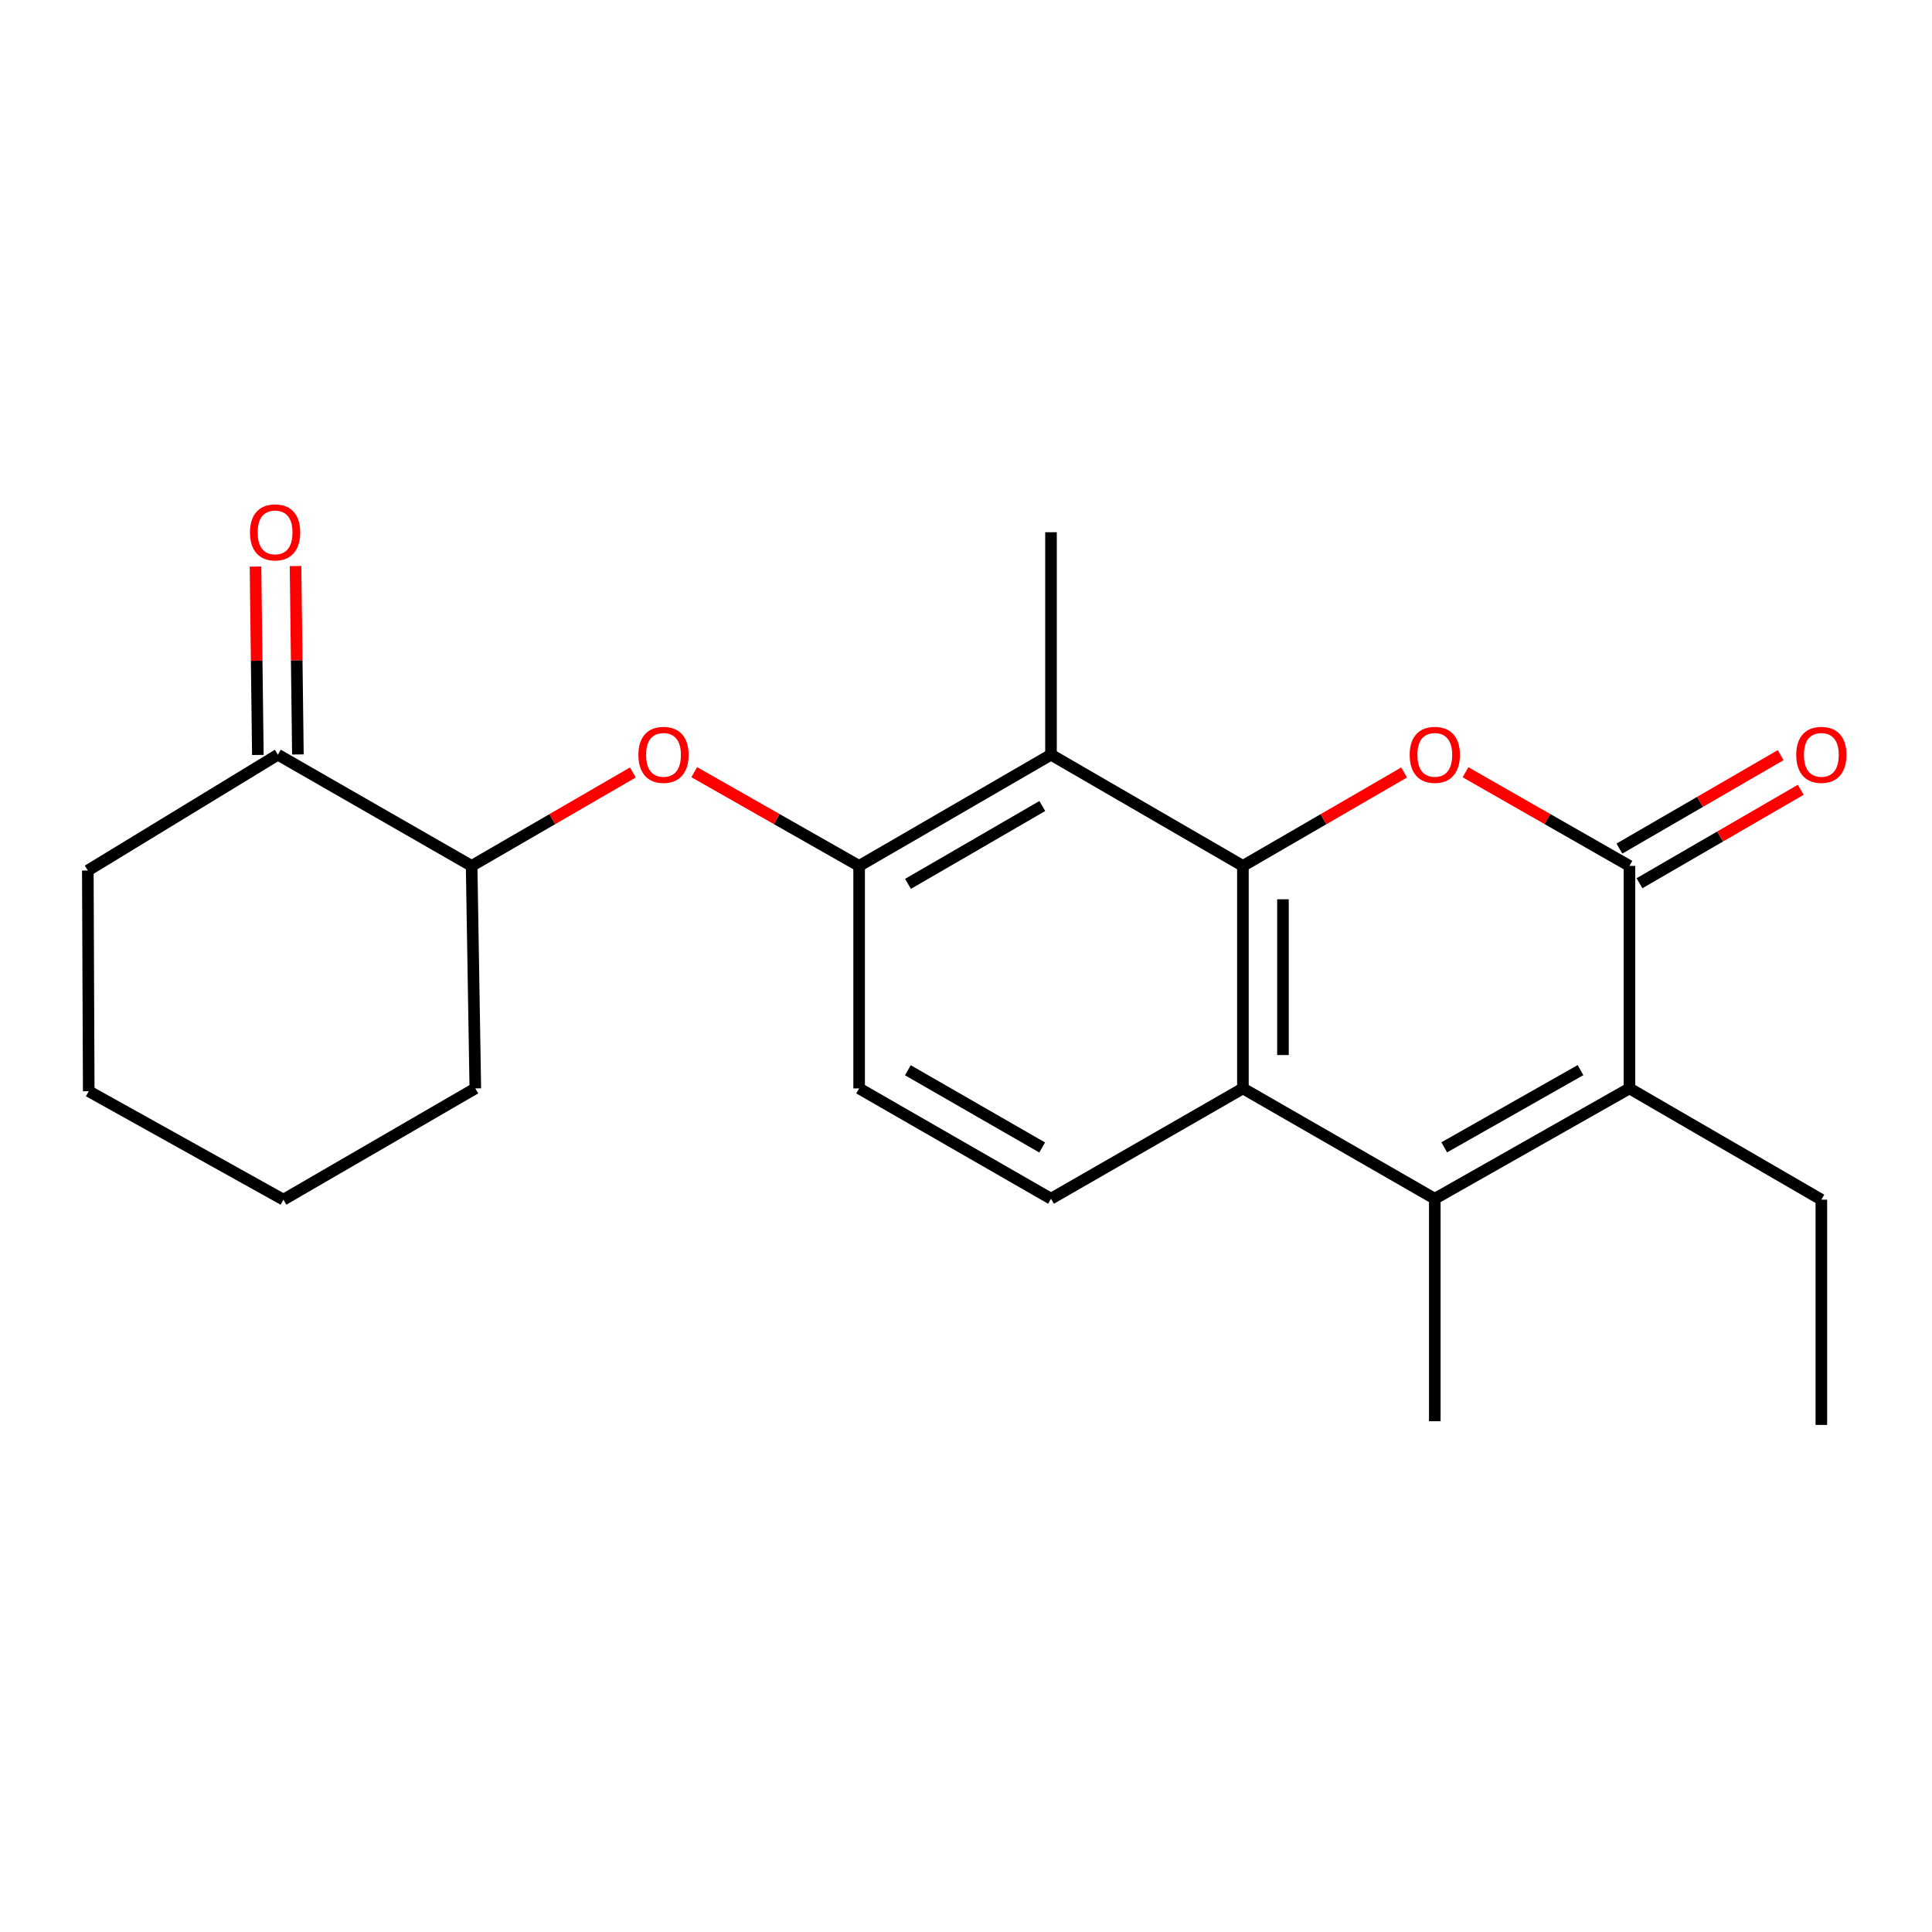 <?xml version='1.0' encoding='iso-8859-1'?>
<svg version='1.1' baseProfile='full'
              xmlns='http://www.w3.org/2000/svg'
                      xmlns:rdkit='http://www.rdkit.org/xml'
                      xmlns:xlink='http://www.w3.org/1999/xlink'
                  xml:space='preserve'
width='1000px' height='1000px' viewBox='0 0 1000 1000'>
<!-- END OF HEADER -->
<rect style='opacity:1.0;fill:#FFFFFF;stroke:none' width='1000' height='1000' x='0' y='0'> </rect>
<path class='bond-0' d='M 643.327,448.196 L 685.05,424.013' style='fill:none;fill-rule:evenodd;stroke:#000000;stroke-width:6px;stroke-linecap:butt;stroke-linejoin:miter;stroke-opacity:1' />
<path class='bond-0' d='M 685.05,424.013 L 726.774,399.83' style='fill:none;fill-rule:evenodd;stroke:#FF0000;stroke-width:6px;stroke-linecap:butt;stroke-linejoin:miter;stroke-opacity:1' />
<path class='bond-3' d='M 643.327,448.196 L 643.327,563.358' style='fill:none;fill-rule:evenodd;stroke:#000000;stroke-width:6px;stroke-linecap:butt;stroke-linejoin:miter;stroke-opacity:1' />
<path class='bond-3' d='M 664.054,465.47 L 664.054,546.083' style='fill:none;fill-rule:evenodd;stroke:#000000;stroke-width:6px;stroke-linecap:butt;stroke-linejoin:miter;stroke-opacity:1' />
<path class='bond-5' d='M 643.327,448.196 L 543.998,390.632' style='fill:none;fill-rule:evenodd;stroke:#000000;stroke-width:6px;stroke-linecap:butt;stroke-linejoin:miter;stroke-opacity:1' />
<path class='bond-1' d='M 758.545,399.717 L 800.973,423.956' style='fill:none;fill-rule:evenodd;stroke:#FF0000;stroke-width:6px;stroke-linecap:butt;stroke-linejoin:miter;stroke-opacity:1' />
<path class='bond-1' d='M 800.973,423.956 L 843.401,448.196' style='fill:none;fill-rule:evenodd;stroke:#000000;stroke-width:6px;stroke-linecap:butt;stroke-linejoin:miter;stroke-opacity:1' />
<path class='bond-11' d='M 848.597,457.162 L 890.326,432.979' style='fill:none;fill-rule:evenodd;stroke:#000000;stroke-width:6px;stroke-linecap:butt;stroke-linejoin:miter;stroke-opacity:1' />
<path class='bond-11' d='M 890.326,432.979 L 932.056,408.796' style='fill:none;fill-rule:evenodd;stroke:#FF0000;stroke-width:6px;stroke-linecap:butt;stroke-linejoin:miter;stroke-opacity:1' />
<path class='bond-11' d='M 838.204,439.229 L 879.933,415.046' style='fill:none;fill-rule:evenodd;stroke:#000000;stroke-width:6px;stroke-linecap:butt;stroke-linejoin:miter;stroke-opacity:1' />
<path class='bond-11' d='M 879.933,415.046 L 921.663,390.863' style='fill:none;fill-rule:evenodd;stroke:#FF0000;stroke-width:6px;stroke-linecap:butt;stroke-linejoin:miter;stroke-opacity:1' />
<path class='bond-23' d='M 843.401,448.196 L 843.401,563.358' style='fill:none;fill-rule:evenodd;stroke:#000000;stroke-width:6px;stroke-linecap:butt;stroke-linejoin:miter;stroke-opacity:1' />
<path class='bond-2' d='M 742.644,620.461 L 643.327,563.358' style='fill:none;fill-rule:evenodd;stroke:#000000;stroke-width:6px;stroke-linecap:butt;stroke-linejoin:miter;stroke-opacity:1' />
<path class='bond-4' d='M 742.644,620.461 L 843.401,563.358' style='fill:none;fill-rule:evenodd;stroke:#000000;stroke-width:6px;stroke-linecap:butt;stroke-linejoin:miter;stroke-opacity:1' />
<path class='bond-4' d='M 747.538,593.863 L 818.067,553.891' style='fill:none;fill-rule:evenodd;stroke:#000000;stroke-width:6px;stroke-linecap:butt;stroke-linejoin:miter;stroke-opacity:1' />
<path class='bond-14' d='M 742.644,620.461 L 742.644,735.623' style='fill:none;fill-rule:evenodd;stroke:#000000;stroke-width:6px;stroke-linecap:butt;stroke-linejoin:miter;stroke-opacity:1' />
<path class='bond-8' d='M 643.327,563.358 L 543.998,620.461' style='fill:none;fill-rule:evenodd;stroke:#000000;stroke-width:6px;stroke-linecap:butt;stroke-linejoin:miter;stroke-opacity:1' />
<path class='bond-15' d='M 843.401,563.358 L 942.729,620.944' style='fill:none;fill-rule:evenodd;stroke:#000000;stroke-width:6px;stroke-linecap:butt;stroke-linejoin:miter;stroke-opacity:1' />
<path class='bond-6' d='M 543.998,390.632 L 444.681,448.196' style='fill:none;fill-rule:evenodd;stroke:#000000;stroke-width:6px;stroke-linecap:butt;stroke-linejoin:miter;stroke-opacity:1' />
<path class='bond-6' d='M 539.494,417.199 L 469.972,457.494' style='fill:none;fill-rule:evenodd;stroke:#000000;stroke-width:6px;stroke-linecap:butt;stroke-linejoin:miter;stroke-opacity:1' />
<path class='bond-16' d='M 543.998,390.632 L 543.998,275.482' style='fill:none;fill-rule:evenodd;stroke:#000000;stroke-width:6px;stroke-linecap:butt;stroke-linejoin:miter;stroke-opacity:1' />
<path class='bond-7' d='M 444.681,448.196 L 402.011,423.937' style='fill:none;fill-rule:evenodd;stroke:#000000;stroke-width:6px;stroke-linecap:butt;stroke-linejoin:miter;stroke-opacity:1' />
<path class='bond-7' d='M 402.011,423.937 L 359.341,399.678' style='fill:none;fill-rule:evenodd;stroke:#FF0000;stroke-width:6px;stroke-linecap:butt;stroke-linejoin:miter;stroke-opacity:1' />
<path class='bond-12' d='M 444.681,448.196 L 444.681,563.358' style='fill:none;fill-rule:evenodd;stroke:#000000;stroke-width:6px;stroke-linecap:butt;stroke-linejoin:miter;stroke-opacity:1' />
<path class='bond-9' d='M 327.559,399.83 L 285.836,424.013' style='fill:none;fill-rule:evenodd;stroke:#FF0000;stroke-width:6px;stroke-linecap:butt;stroke-linejoin:miter;stroke-opacity:1' />
<path class='bond-9' d='M 285.836,424.013 L 244.112,448.196' style='fill:none;fill-rule:evenodd;stroke:#000000;stroke-width:6px;stroke-linecap:butt;stroke-linejoin:miter;stroke-opacity:1' />
<path class='bond-22' d='M 543.998,620.461 L 444.681,563.358' style='fill:none;fill-rule:evenodd;stroke:#000000;stroke-width:6px;stroke-linecap:butt;stroke-linejoin:miter;stroke-opacity:1' />
<path class='bond-22' d='M 539.432,593.927 L 469.91,553.954' style='fill:none;fill-rule:evenodd;stroke:#000000;stroke-width:6px;stroke-linecap:butt;stroke-linejoin:miter;stroke-opacity:1' />
<path class='bond-10' d='M 244.112,448.196 L 143.828,390.632' style='fill:none;fill-rule:evenodd;stroke:#000000;stroke-width:6px;stroke-linecap:butt;stroke-linejoin:miter;stroke-opacity:1' />
<path class='bond-18' d='M 244.112,448.196 L 246.023,563.358' style='fill:none;fill-rule:evenodd;stroke:#000000;stroke-width:6px;stroke-linecap:butt;stroke-linejoin:miter;stroke-opacity:1' />
<path class='bond-13' d='M 154.19,390.503 L 153.581,341.747' style='fill:none;fill-rule:evenodd;stroke:#000000;stroke-width:6px;stroke-linecap:butt;stroke-linejoin:miter;stroke-opacity:1' />
<path class='bond-13' d='M 153.581,341.747 L 152.971,292.991' style='fill:none;fill-rule:evenodd;stroke:#FF0000;stroke-width:6px;stroke-linecap:butt;stroke-linejoin:miter;stroke-opacity:1' />
<path class='bond-13' d='M 133.465,390.762 L 132.855,342.006' style='fill:none;fill-rule:evenodd;stroke:#000000;stroke-width:6px;stroke-linecap:butt;stroke-linejoin:miter;stroke-opacity:1' />
<path class='bond-13' d='M 132.855,342.006 L 132.246,293.25' style='fill:none;fill-rule:evenodd;stroke:#FF0000;stroke-width:6px;stroke-linecap:butt;stroke-linejoin:miter;stroke-opacity:1' />
<path class='bond-17' d='M 143.828,390.632 L 45.455,450.591' style='fill:none;fill-rule:evenodd;stroke:#000000;stroke-width:6px;stroke-linecap:butt;stroke-linejoin:miter;stroke-opacity:1' />
<path class='bond-19' d='M 942.729,620.944 L 942.729,737.534' style='fill:none;fill-rule:evenodd;stroke:#000000;stroke-width:6px;stroke-linecap:butt;stroke-linejoin:miter;stroke-opacity:1' />
<path class='bond-24' d='M 45.455,450.591 L 45.927,564.809' style='fill:none;fill-rule:evenodd;stroke:#000000;stroke-width:6px;stroke-linecap:butt;stroke-linejoin:miter;stroke-opacity:1' />
<path class='bond-21' d='M 246.023,563.358 L 146.706,620.944' style='fill:none;fill-rule:evenodd;stroke:#000000;stroke-width:6px;stroke-linecap:butt;stroke-linejoin:miter;stroke-opacity:1' />
<path class='bond-20' d='M 45.927,564.809 L 146.706,620.944' style='fill:none;fill-rule:evenodd;stroke:#000000;stroke-width:6px;stroke-linecap:butt;stroke-linejoin:miter;stroke-opacity:1' />
<path  class='atom-1' d='M 729.644 390.712
Q 729.644 383.912, 733.004 380.112
Q 736.364 376.312, 742.644 376.312
Q 748.924 376.312, 752.284 380.112
Q 755.644 383.912, 755.644 390.712
Q 755.644 397.592, 752.244 401.512
Q 748.844 405.392, 742.644 405.392
Q 736.404 405.392, 733.004 401.512
Q 729.644 397.632, 729.644 390.712
M 742.644 402.192
Q 746.964 402.192, 749.284 399.312
Q 751.644 396.392, 751.644 390.712
Q 751.644 385.152, 749.284 382.352
Q 746.964 379.512, 742.644 379.512
Q 738.324 379.512, 735.964 382.312
Q 733.644 385.112, 733.644 390.712
Q 733.644 396.432, 735.964 399.312
Q 738.324 402.192, 742.644 402.192
' fill='#FF0000'/>
<path  class='atom-8' d='M 330.429 390.712
Q 330.429 383.912, 333.789 380.112
Q 337.149 376.312, 343.429 376.312
Q 349.709 376.312, 353.069 380.112
Q 356.429 383.912, 356.429 390.712
Q 356.429 397.592, 353.029 401.512
Q 349.629 405.392, 343.429 405.392
Q 337.189 405.392, 333.789 401.512
Q 330.429 397.632, 330.429 390.712
M 343.429 402.192
Q 347.749 402.192, 350.069 399.312
Q 352.429 396.392, 352.429 390.712
Q 352.429 385.152, 350.069 382.352
Q 347.749 379.512, 343.429 379.512
Q 339.109 379.512, 336.749 382.312
Q 334.429 385.112, 334.429 390.712
Q 334.429 396.432, 336.749 399.312
Q 339.109 402.192, 343.429 402.192
' fill='#FF0000'/>
<path  class='atom-12' d='M 929.729 390.712
Q 929.729 383.912, 933.089 380.112
Q 936.449 376.312, 942.729 376.312
Q 949.009 376.312, 952.369 380.112
Q 955.729 383.912, 955.729 390.712
Q 955.729 397.592, 952.329 401.512
Q 948.929 405.392, 942.729 405.392
Q 936.489 405.392, 933.089 401.512
Q 929.729 397.632, 929.729 390.712
M 942.729 402.192
Q 947.049 402.192, 949.369 399.312
Q 951.729 396.392, 951.729 390.712
Q 951.729 385.152, 949.369 382.352
Q 947.049 379.512, 942.729 379.512
Q 938.409 379.512, 936.049 382.312
Q 933.729 385.112, 933.729 390.712
Q 933.729 396.432, 936.049 399.312
Q 938.409 402.192, 942.729 402.192
' fill='#FF0000'/>
<path  class='atom-14' d='M 129.388 275.562
Q 129.388 268.762, 132.748 264.962
Q 136.108 261.162, 142.388 261.162
Q 148.668 261.162, 152.028 264.962
Q 155.388 268.762, 155.388 275.562
Q 155.388 282.442, 151.988 286.362
Q 148.588 290.242, 142.388 290.242
Q 136.148 290.242, 132.748 286.362
Q 129.388 282.482, 129.388 275.562
M 142.388 287.042
Q 146.708 287.042, 149.028 284.162
Q 151.388 281.242, 151.388 275.562
Q 151.388 270.002, 149.028 267.202
Q 146.708 264.362, 142.388 264.362
Q 138.068 264.362, 135.708 267.162
Q 133.388 269.962, 133.388 275.562
Q 133.388 281.282, 135.708 284.162
Q 138.068 287.042, 142.388 287.042
' fill='#FF0000'/>
</svg>
